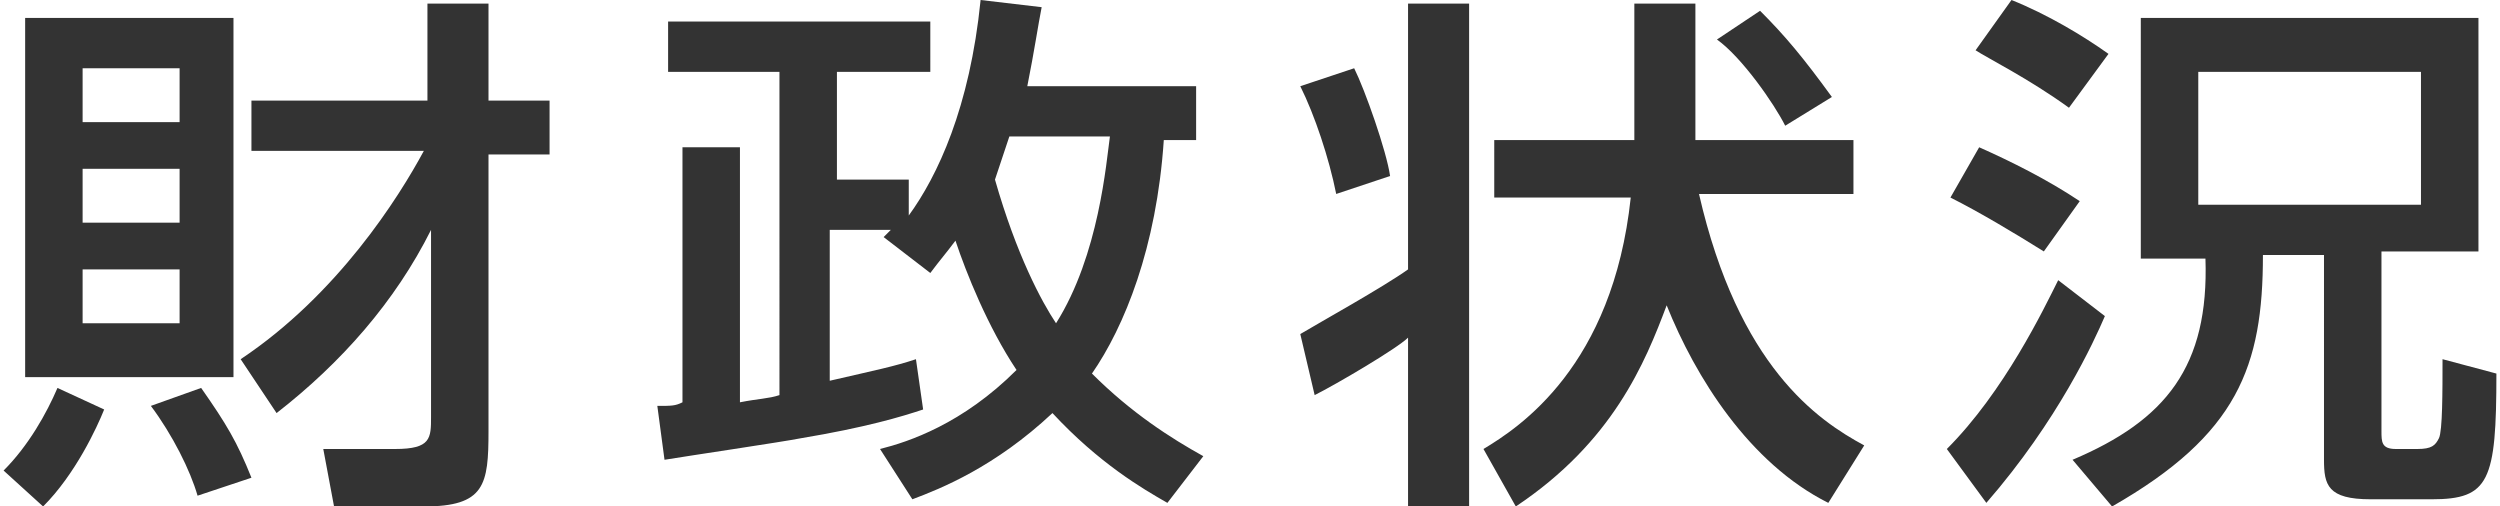 <?xml version="1.0" encoding="utf-8"?>
<!-- Generator: Adobe Illustrator 19.1.0, SVG Export Plug-In . SVG Version: 6.00 Build 0)  -->
<svg version="1.1" id="レイヤー_1" xmlns="http://www.w3.org/2000/svg" xmlns:xlink="http://www.w3.org/1999/xlink" x="0px"
	 y="0px" width="69.6px" height="14.1px" viewBox="0 0 69.6 14.1" style="enable-background:new 0 0 69.6 14.1;"
	 xml:space="preserve">
<style type="text/css">
	.st0{fill:#333333;}
</style>
<g>
	<path class="st0" d="M2.9,11.4c-0.2,0.5-0.8,1.8-1.7,2.7l-1.1-1c0.7-0.7,1.2-1.6,1.5-2.3L2.9,11.4z M0.7,0.5h5.8v10H0.7V0.5z
		 M2.3,1.9v1.5H5V1.9H2.3z M2.3,4.7v1.5H5V4.7H2.3z M2.3,7.5v1.5H5V7.5H2.3z M5.6,10.8c0.7,1,1,1.5,1.4,2.5l-1.5,0.5
		c-0.2-0.7-0.7-1.7-1.3-2.5L5.6,10.8z M6.7,10c2.7-1.8,4.4-4.5,5.1-5.8H7V2.8h4.9V0.1h1.7v2.7h1.7v1.5h-1.7V12
		c0,1.5-0.1,2.1-1.8,2.1H9.3L9,12.5h2c1,0,1-0.3,1-0.9V6.4c-1,2-2.5,3.7-4.3,5.1L6.7,10z"/>
	<path class="st0" d="M24.5,12.5c0.8-0.2,2.3-0.7,3.8-2.2c-0.8-1.2-1.4-2.7-1.7-3.6c-0.3,0.4-0.4,0.5-0.7,0.9l-1.3-1
		c0.1-0.1,0.1-0.1,0.2-0.2h-1.7v4.2c1.3-0.3,1.8-0.4,2.4-0.6l0.2,1.4c-0.6,0.2-1.6,0.5-3.4,0.8c-0.5,0.1-3.2,0.5-3.8,0.6l-0.2-1.5
		c0.4,0,0.5,0,0.7-0.1V4.1h1.6v7.1c0.5-0.1,0.8-0.1,1.1-0.2V2h-3.1V0.6h7.3V2h-2.6v3h2v1c0.8-1.1,1.7-3,2-6L29,0.2
		c-0.1,0.5-0.2,1.2-0.4,2.2h4.7v1.5h-0.9c-0.2,3-1.1,5.2-2,6.5c1.1,1.1,2.2,1.8,3.1,2.3L32.5,14c-0.7-0.4-1.9-1.1-3.2-2.5
		c-1.6,1.5-3.1,2.1-3.9,2.4L24.5,12.5z M28.1,3.8c-0.2,0.6-0.3,0.9-0.4,1.2c0.6,2.1,1.3,3.4,1.7,4c1.2-1.9,1.4-4.5,1.5-5.2H28.1z"/>
	<path class="st0" d="M37.7,1.9c0.3,0.6,0.9,2.3,1,3l-1.5,0.5c-0.2-1-0.6-2.2-1-3L37.7,1.9z M39.2,0.1h1.7v14h-1.7V9.4
		c-0.3,0.3-2,1.3-2.6,1.6l-0.4-1.7C36.7,9,38.5,8,39.2,7.5V0.1z M50.9,14c-2.2-1.1-3.7-3.5-4.5-5.5c-0.6,1.6-1.5,3.8-4.2,5.6
		l-0.9-1.6c1-0.6,3.6-2.3,4.1-7h-3.8V3.9h3.9V0.1h1.7v3.8h4.4v1.5h-4.3c1.1,4.8,3.3,6.3,4.6,7L50.9,14z M49,0.3
		c0.7,0.7,1.2,1.3,2,2.4l-1.3,0.8c-0.3-0.6-1.2-1.9-1.9-2.4L49,0.3z"/>
	<path class="st0" d="M58.6,8.8c-0.3,0.7-1.3,2.9-3.3,5.2l-1.1-1.5c1.6-1.6,2.7-3.9,3.1-4.7L58.6,8.8z M55.1,4.1
		c0.9,0.4,1.9,0.9,2.8,1.5l-1,1.4c-0.8-0.5-1.8-1.1-2.6-1.5L55.1,4.1z M56,0c1,0.4,2,1,2.7,1.5L57.6,3c-1.1-0.8-2.3-1.4-2.6-1.6
		L56,0z M66.3,7.1V12c0,0.3,0,0.5,0.4,0.5h0.6c0.4,0,0.5-0.1,0.6-0.3C68,12,68,10.9,68,10l1.5,0.4c0,3-0.2,3.5-1.8,3.5h-1.7
		c-1.2,0-1.3-0.4-1.3-1.1V7.1H63c0,3.1-0.7,5-4.2,7l-1.1-1.3c2.6-1.1,3.8-2.6,3.7-5.6h-1.8V0.5H69v6.5H66.3z M61.2,2v3.7h6.2V2H61.2
		z"/>
</g>
</svg>
